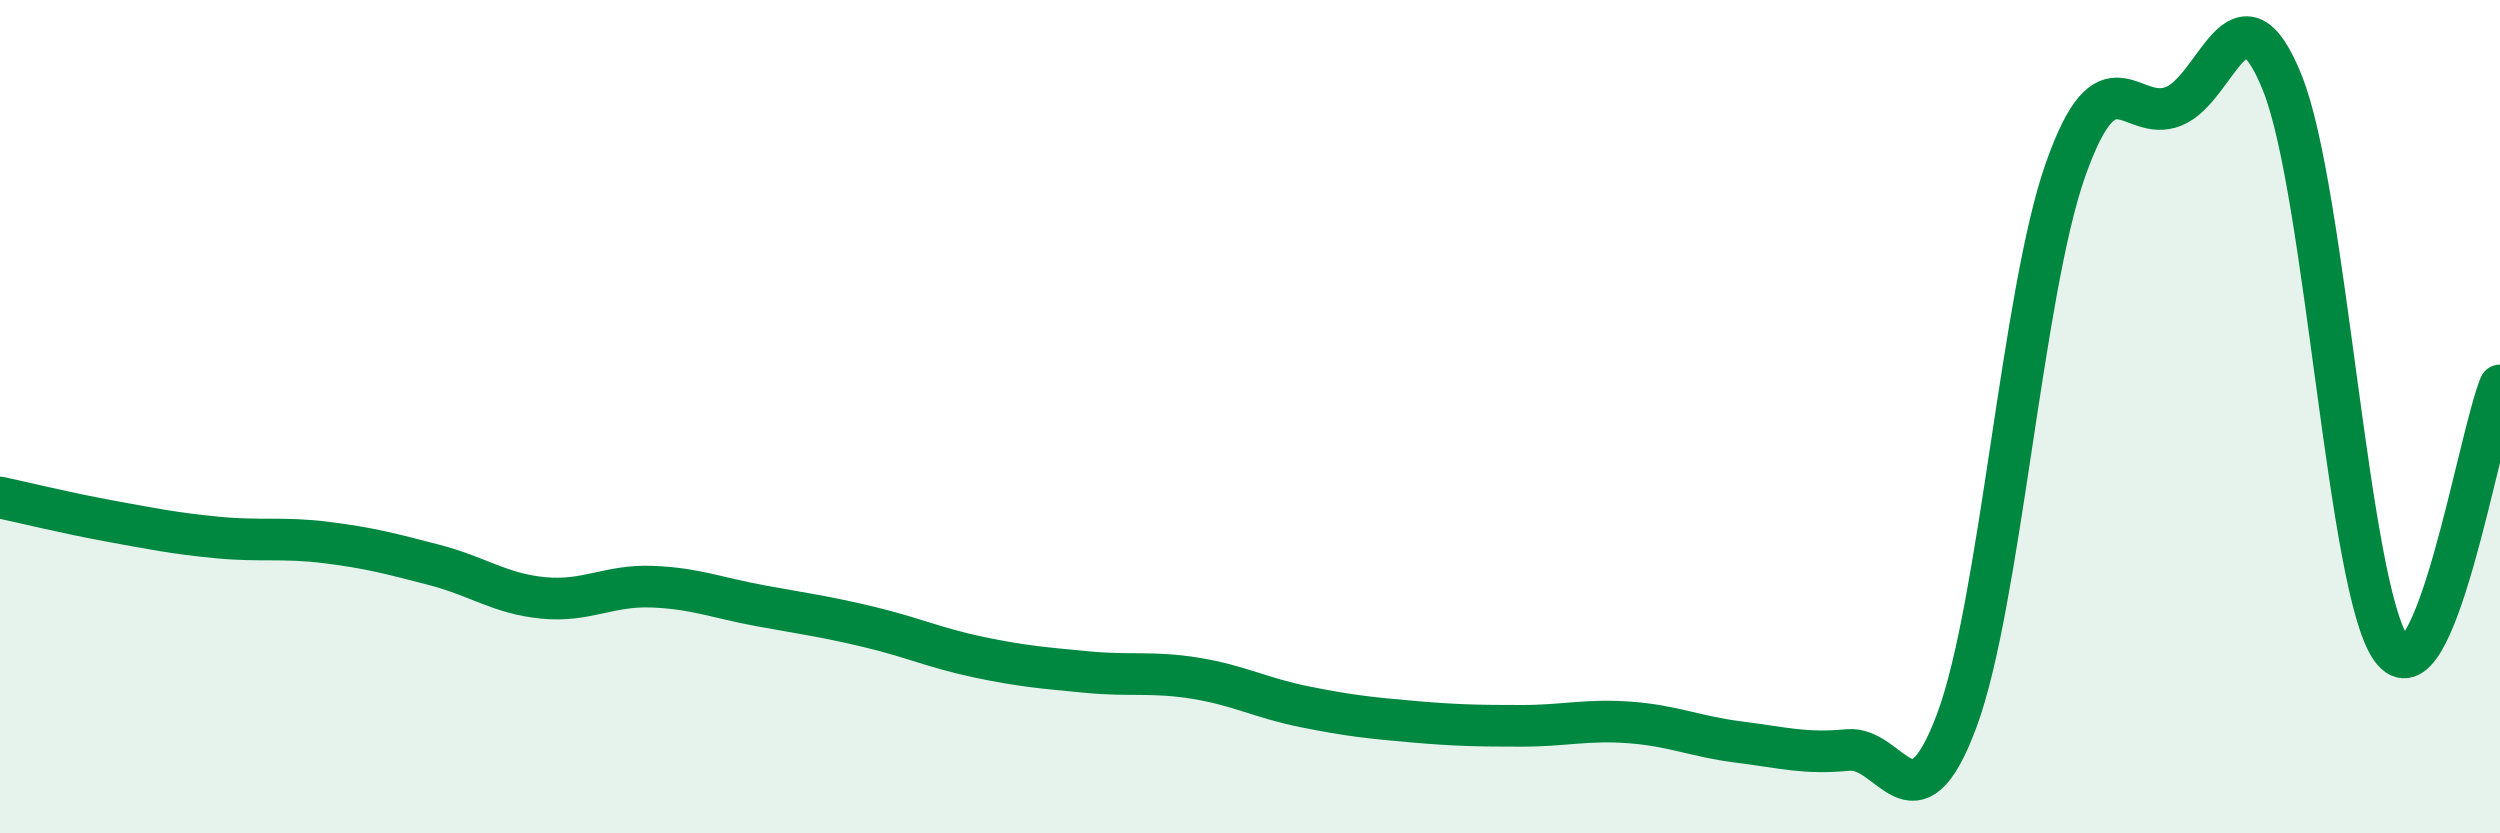 
    <svg width="60" height="20" viewBox="0 0 60 20" xmlns="http://www.w3.org/2000/svg">
      <path
        d="M 0,11.94 C 0.52,12.05 1.57,12.31 2.61,12.5 C 3.65,12.69 4.18,12.8 5.22,12.9 C 6.26,13 6.79,12.89 7.83,13.02 C 8.87,13.15 9.39,13.29 10.43,13.56 C 11.47,13.83 12,14.25 13.04,14.35 C 14.08,14.45 14.61,14.04 15.65,14.08 C 16.69,14.12 17.22,14.35 18.26,14.54 C 19.3,14.73 19.83,14.8 20.87,15.05 C 21.91,15.3 22.44,15.55 23.48,15.77 C 24.52,15.99 25.05,16.03 26.09,16.13 C 27.13,16.23 27.66,16.11 28.7,16.28 C 29.74,16.45 30.26,16.75 31.3,16.96 C 32.34,17.17 32.87,17.23 33.91,17.32 C 34.95,17.41 35.48,17.42 36.52,17.42 C 37.56,17.42 38.09,17.26 39.13,17.34 C 40.17,17.42 40.7,17.68 41.74,17.81 C 42.78,17.94 43.31,18.1 44.35,18 C 45.39,17.9 45.92,20.08 46.96,17.3 C 48,14.52 48.53,7.03 49.57,4.08 C 50.61,1.13 51.13,2.97 52.17,2.55 C 53.21,2.13 53.74,-0.6 54.78,2 C 55.82,4.6 56.35,14.12 57.39,15.57 C 58.43,17.02 59.48,10.51 60,9.25L60 20L0 20Z"
        fill="#008740"
        opacity="0.1"
        stroke-linecap="round"
        stroke-linejoin="round"
      />
      <path
        d="M 0,11.94 C 0.52,12.05 1.57,12.31 2.61,12.5 C 3.65,12.69 4.18,12.8 5.22,12.9 C 6.26,13 6.79,12.89 7.83,13.02 C 8.87,13.15 9.39,13.29 10.43,13.56 C 11.47,13.83 12,14.25 13.04,14.35 C 14.08,14.45 14.61,14.04 15.65,14.08 C 16.69,14.12 17.22,14.35 18.26,14.54 C 19.3,14.73 19.83,14.8 20.87,15.05 C 21.91,15.3 22.44,15.55 23.48,15.77 C 24.52,15.99 25.05,16.03 26.09,16.13 C 27.13,16.23 27.66,16.11 28.7,16.28 C 29.74,16.45 30.26,16.75 31.3,16.96 C 32.34,17.17 32.87,17.23 33.91,17.32 C 34.95,17.41 35.48,17.42 36.52,17.42 C 37.56,17.42 38.09,17.26 39.13,17.34 C 40.17,17.42 40.7,17.68 41.74,17.81 C 42.78,17.94 43.31,18.1 44.35,18 C 45.39,17.9 45.92,20.08 46.96,17.3 C 48,14.52 48.53,7.03 49.57,4.08 C 50.61,1.13 51.13,2.97 52.17,2.55 C 53.21,2.13 53.74,-0.6 54.78,2 C 55.82,4.6 56.35,14.12 57.39,15.57 C 58.43,17.02 59.48,10.51 60,9.25"
        stroke="#008740"
        stroke-width="1"
        fill="none"
        stroke-linecap="round"
        stroke-linejoin="round"
      />
    </svg>
  